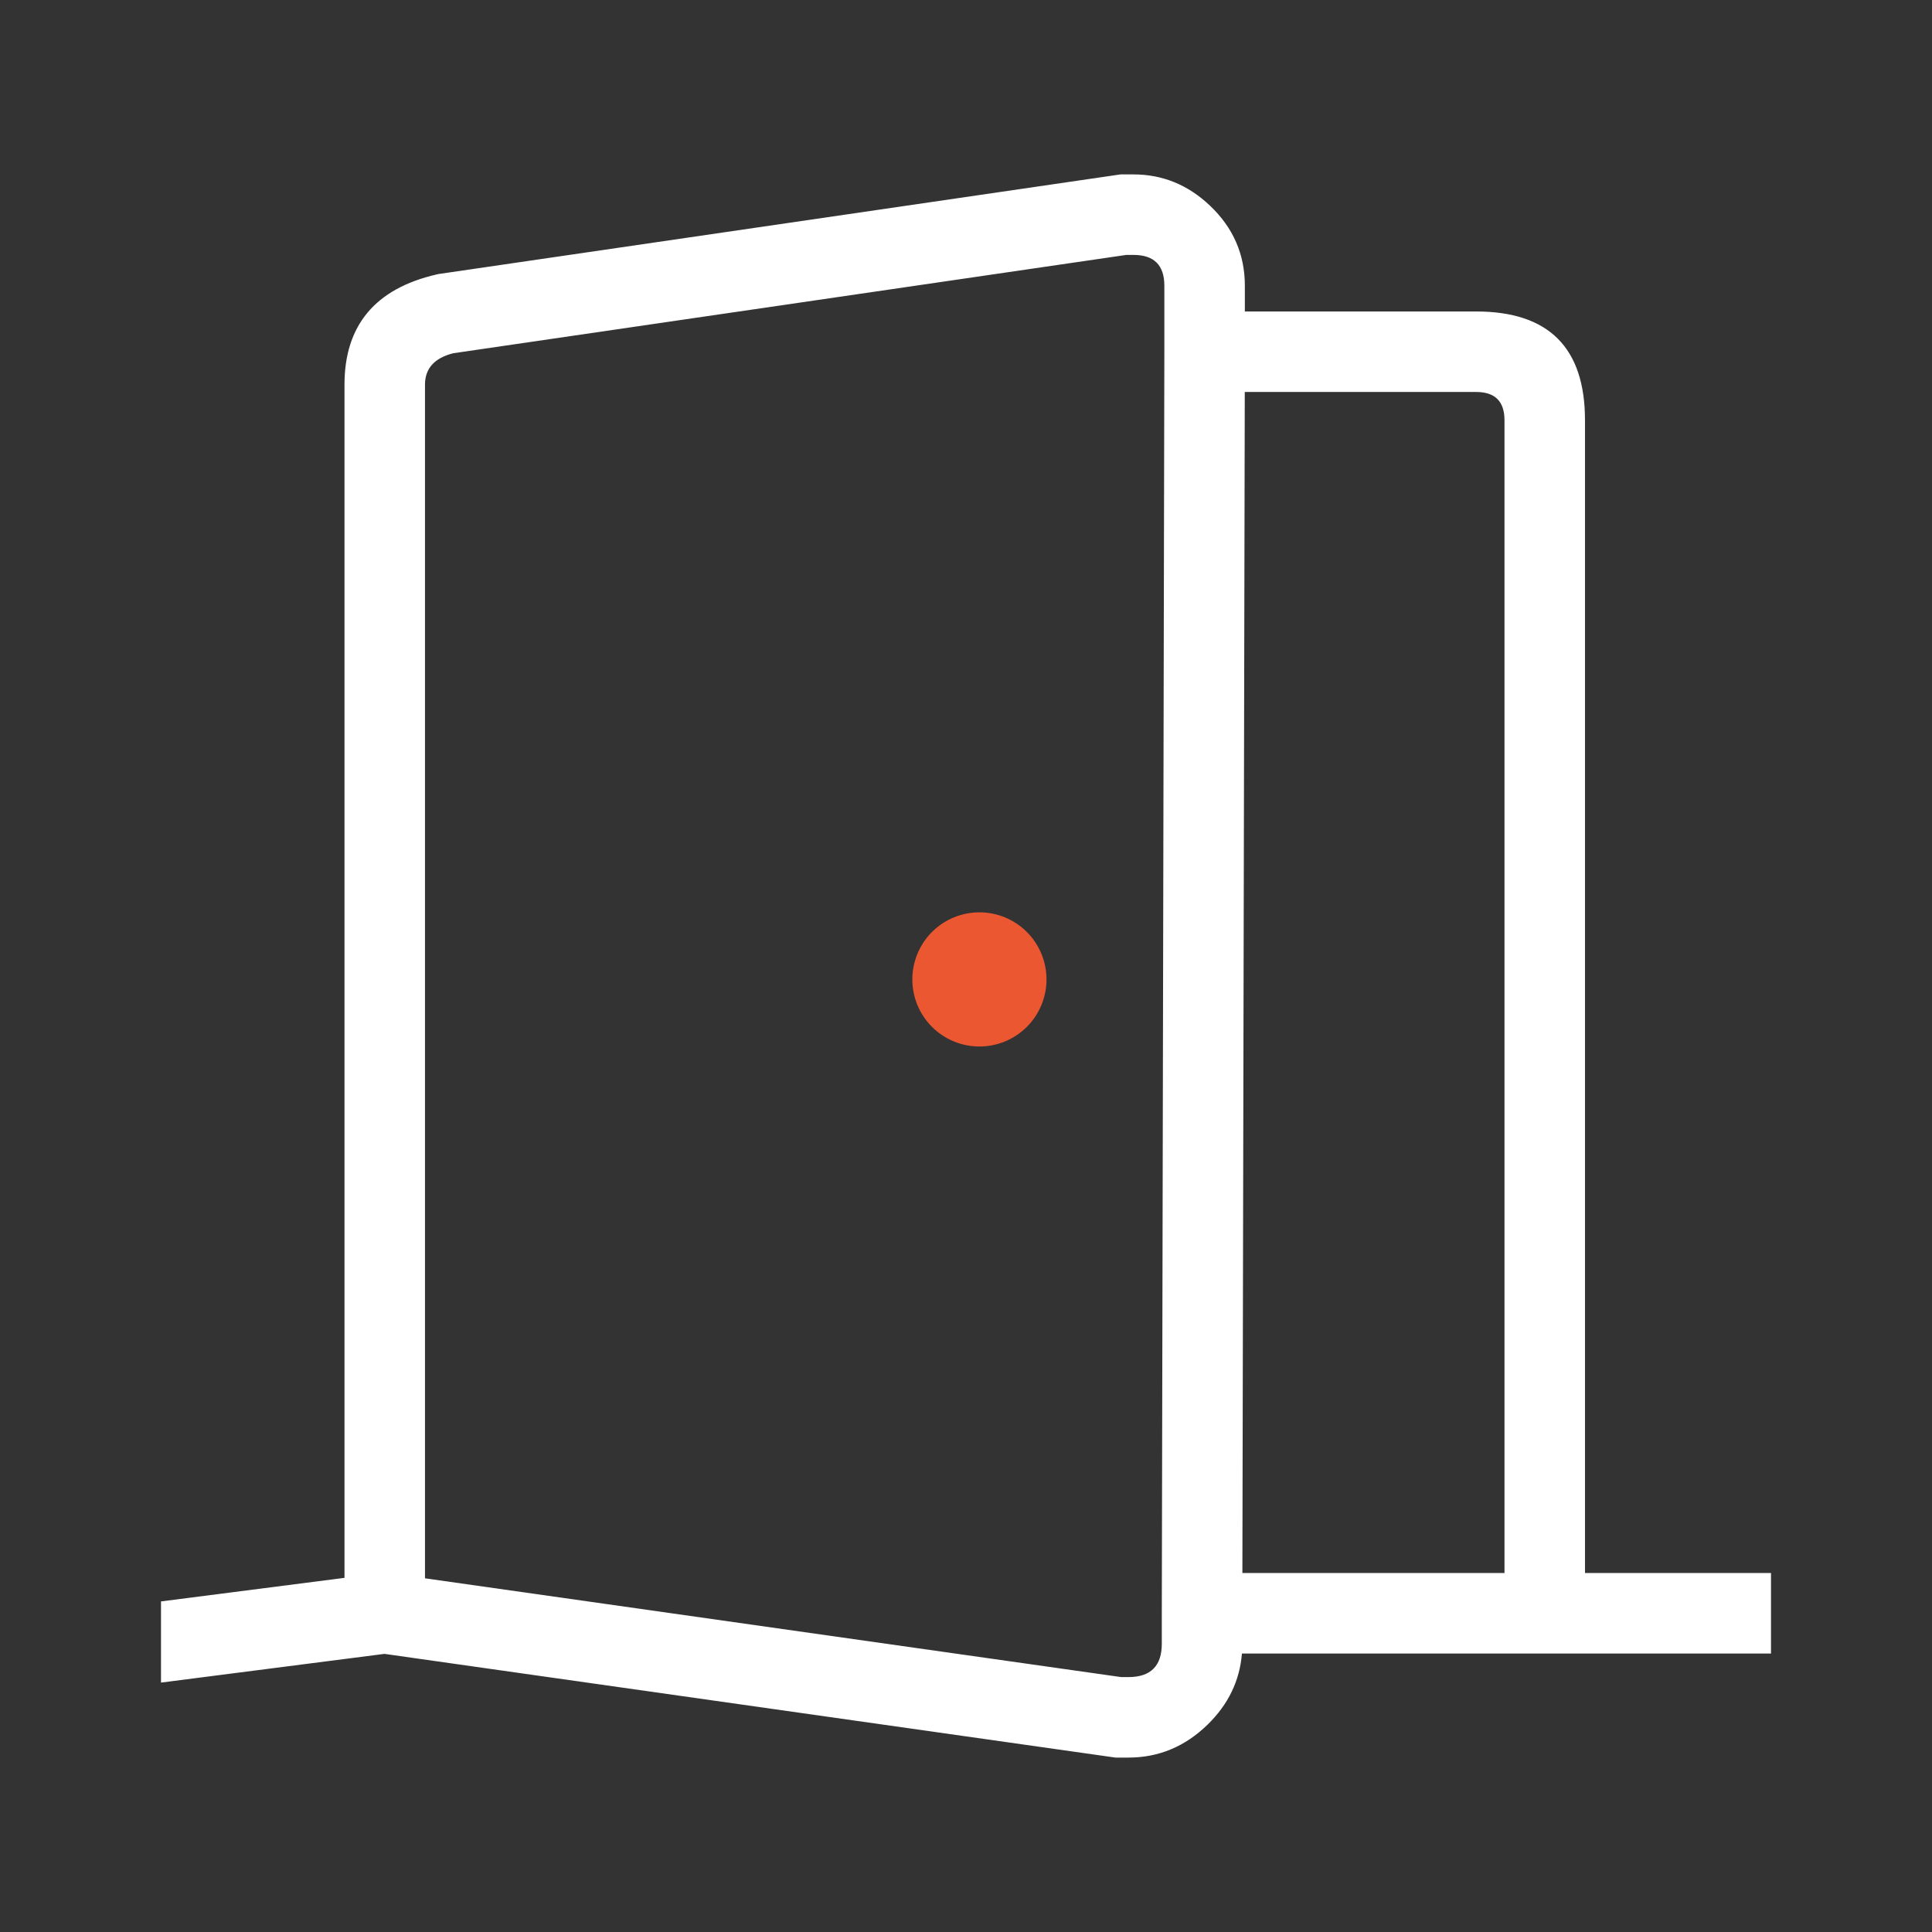 <svg xmlns="http://www.w3.org/2000/svg" xmlns:xlink="http://www.w3.org/1999/xlink" fill="none" version="1.1" width="72" height="72" viewBox="0 0 72 72"><rect x="0" y="0" width="72" height="72" fill="#333333" stroke="none"/><defs><clipPath id="master_svg0_57_3847"><rect x="6" y="6" width="60" height="60" rx="0"/></clipPath></defs><g><g clip-path="url(#master_svg0_57_3847)"><g><path d="M14.328,61.635L5.691,62.745L5.309,59.769L12.838,58.802L12.838,14.338Q12.838,11.02,16.271,10.228L16.331,10.214L41.756,6.5L42.243,6.5Q43.87,6.5,45.099,7.671Q46.392,8.902,46.392,10.649L46.392,11.608L55.014,11.608Q59.068,11.608,59.068,15.662L59.068,58.622L66.5,58.622L66.5,61.622L56.068,61.622L46.283,61.622Q46.161,63.141,45.006,64.269Q43.746,65.5,42.054,65.5L41.57,65.5L14.328,61.635ZM46.3,58.622L56.068,58.622L56.068,15.662Q56.068,14.608,55.014,14.608L46.389,14.608L46.3,58.622ZM15.838,58.819L41.782,62.5L42.054,62.5Q43.297,62.5,43.297,61.257L43.297,60.119L43.392,13.108L43.392,10.649Q43.392,9.5,42.243,9.5L41.974,9.5L16.892,13.164Q15.838,13.429,15.838,14.338L15.838,58.819Z" fill-rule="evenodd" fill="#FFFFFF" fill-opacity="1"/></g><g><path d="M39,36.5Q39,36.623,38.988,36.745Q38.976,36.867,38.952,36.988Q38.928,37.108,38.892,37.226Q38.857,37.343,38.81,37.457Q38.763,37.57,38.705,37.678Q38.647,37.787,38.579,37.889Q38.51,37.991,38.433,38.086Q38.355,38.181,38.268,38.268Q38.181,38.355,38.086,38.433Q37.991,38.51,37.889,38.579Q37.787,38.647,37.678,38.705Q37.57,38.763,37.457,38.81Q37.343,38.857,37.226,38.892Q37.108,38.928,36.988,38.952Q36.867,38.976,36.745,38.988Q36.623,39,36.5,39Q36.377,39,36.255,38.988Q36.133,38.976,36.012,38.952Q35.892,38.928,35.774,38.892Q35.657,38.857,35.543,38.81Q35.43,38.763,35.322,38.705Q35.213,38.647,35.111,38.579Q35.009,38.51,34.914,38.433Q34.819,38.355,34.732,38.268Q34.645,38.181,34.567,38.086Q34.49,37.991,34.421,37.889Q34.353,37.787,34.295,37.678Q34.237,37.57,34.19,37.457Q34.143,37.343,34.108,37.226Q34.072,37.108,34.048,36.988Q34.024,36.867,34.012,36.745Q34,36.623,34,36.5Q34,36.377,34.012,36.255Q34.024,36.133,34.048,36.012Q34.072,35.892,34.108,35.774Q34.143,35.657,34.19,35.543Q34.237,35.43,34.295,35.322Q34.353,35.213,34.421,35.111Q34.49,35.009,34.567,34.914Q34.645,34.819,34.732,34.732Q34.819,34.645,34.914,34.567Q35.009,34.49,35.111,34.421Q35.213,34.353,35.322,34.295Q35.43,34.237,35.543,34.19Q35.657,34.143,35.774,34.108Q35.892,34.072,36.012,34.048Q36.133,34.024,36.255,34.012Q36.377,34,36.5,34Q36.623,34,36.745,34.012Q36.867,34.024,36.988,34.048Q37.108,34.072,37.226,34.108Q37.343,34.143,37.457,34.19Q37.57,34.237,37.678,34.295Q37.787,34.353,37.889,34.421Q37.991,34.49,38.086,34.567Q38.181,34.645,38.268,34.732Q38.355,34.819,38.433,34.914Q38.51,35.009,38.579,35.111Q38.647,35.213,38.705,35.322Q38.763,35.43,38.81,35.543Q38.857,35.657,38.892,35.774Q38.928,35.892,38.952,36.012Q38.976,36.133,38.988,36.255Q39,36.377,39,36.5Z" fill="#EA5731" fill-opacity="1"/></g></g></g></svg>